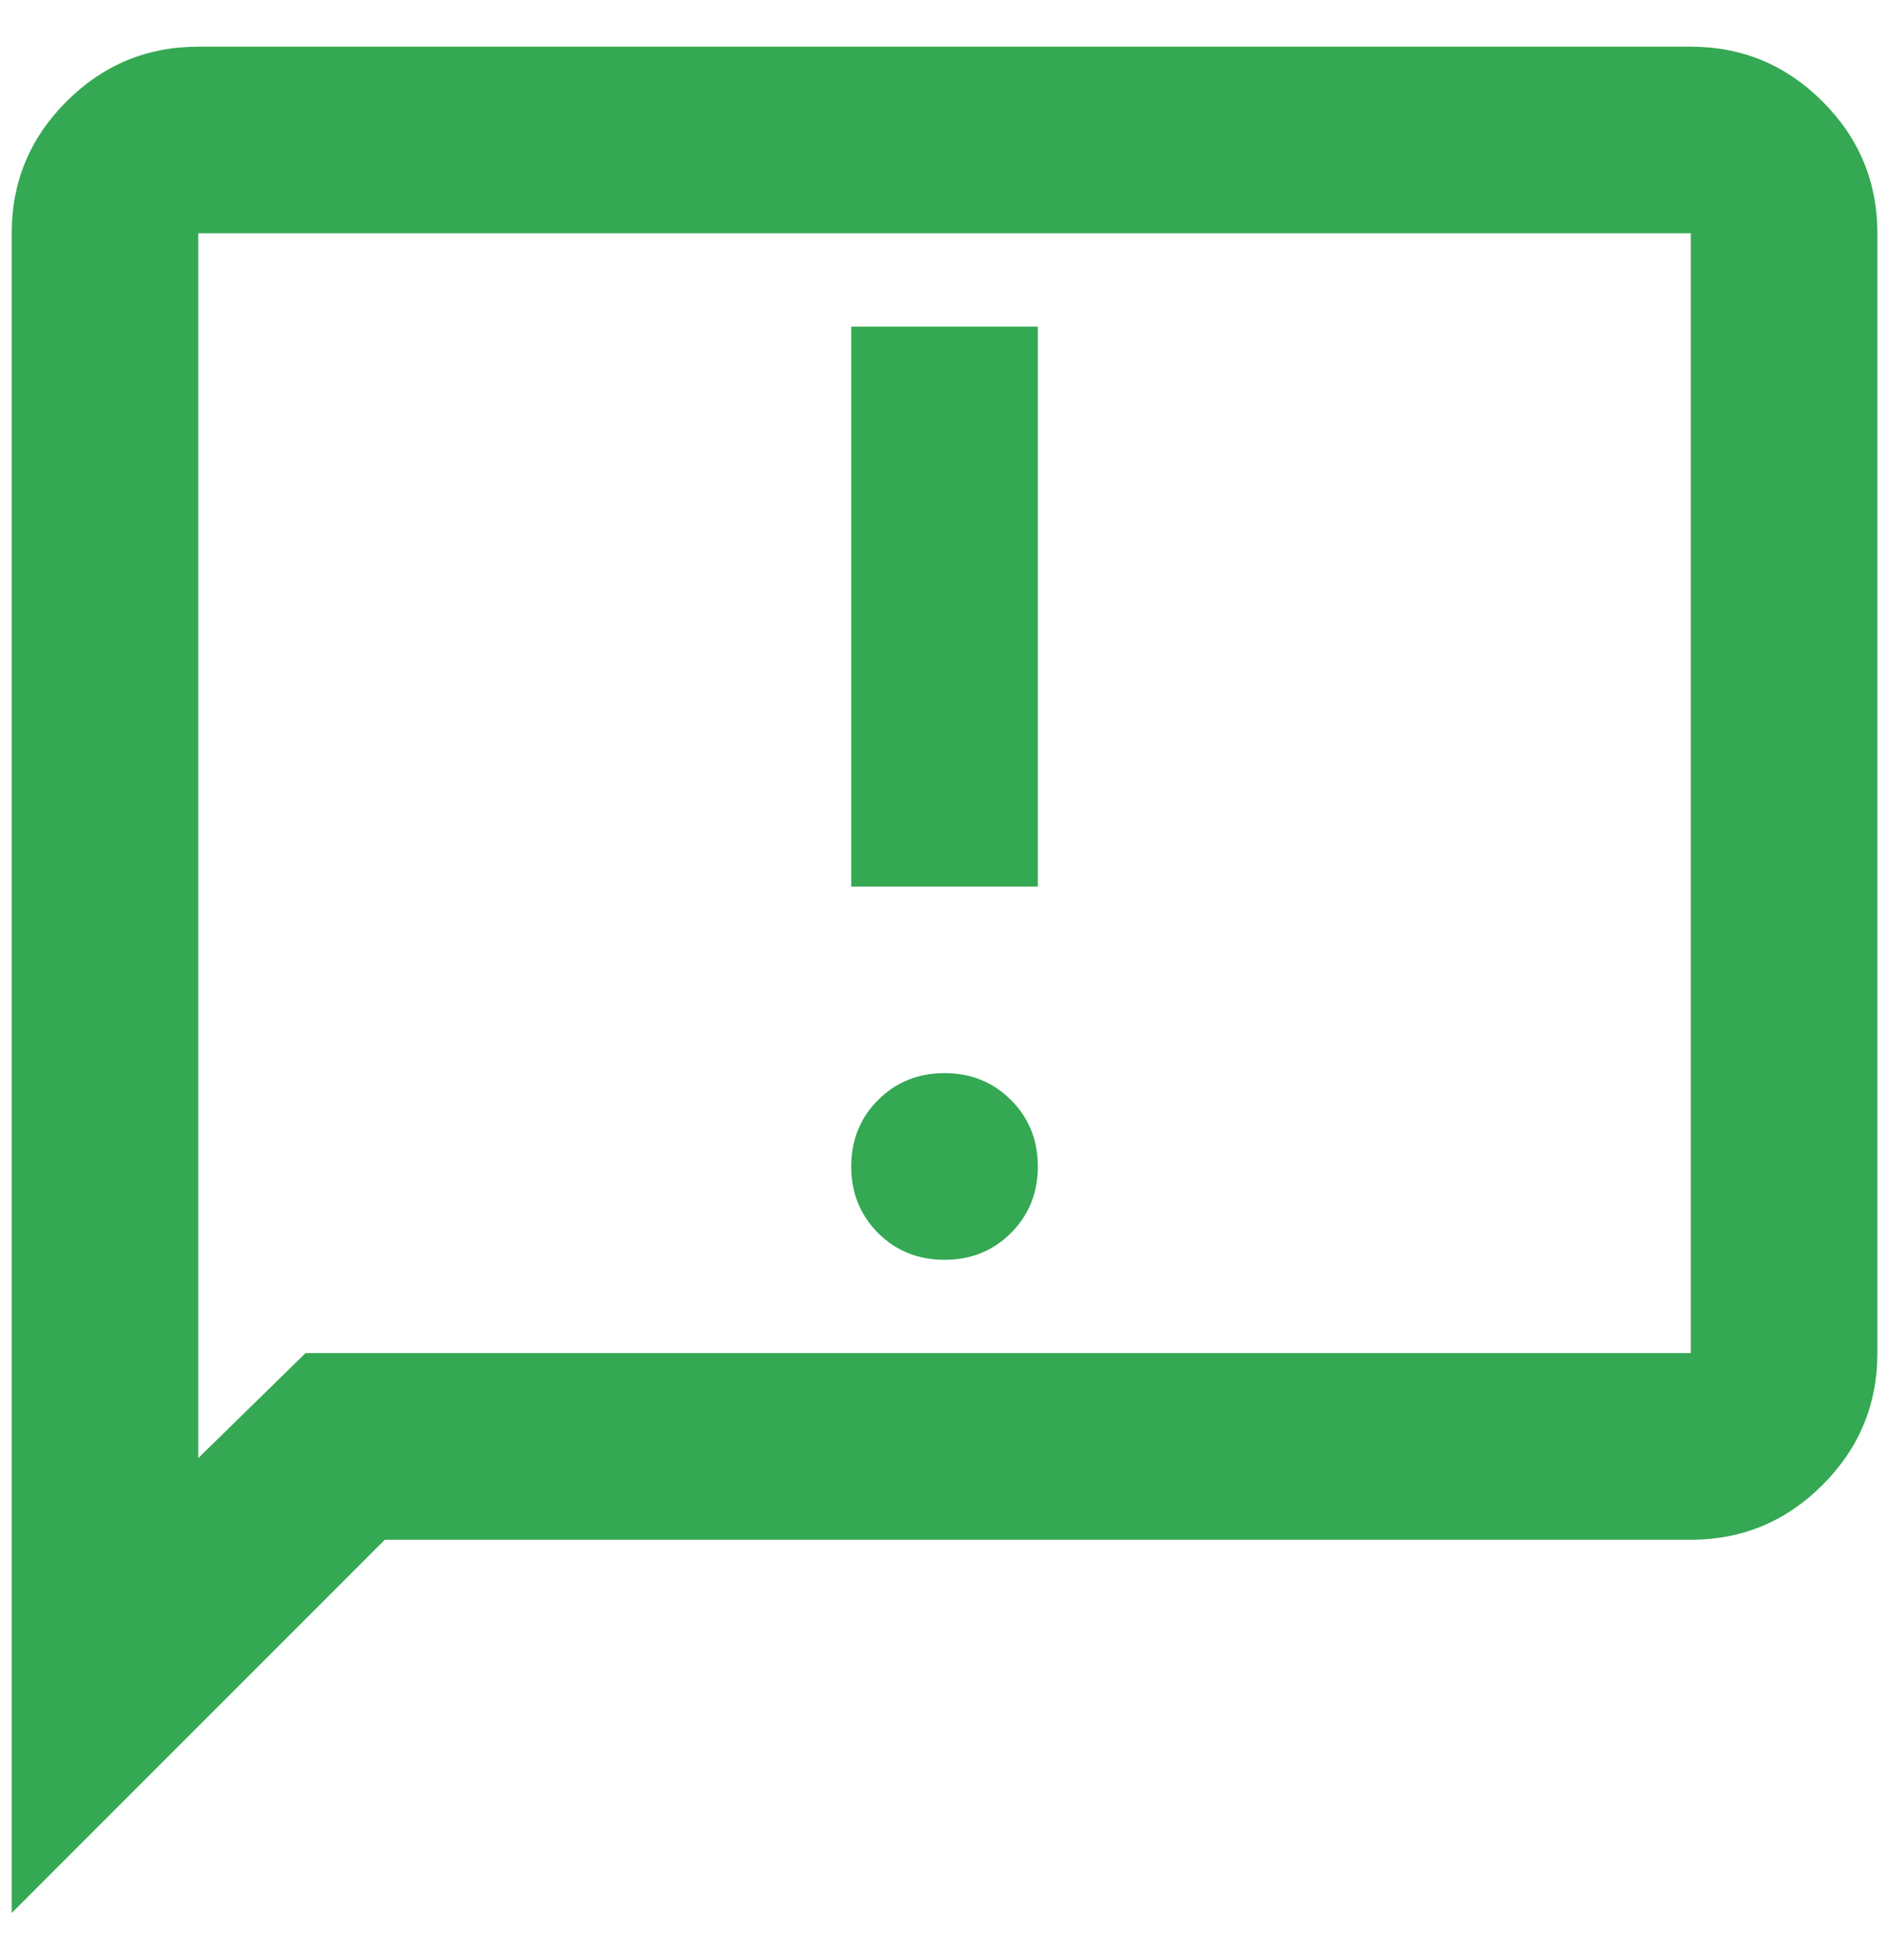 <svg width="27" height="28" viewBox="0 0 27 28" fill="none" xmlns="http://www.w3.org/2000/svg">
<path d="M13.5 18C13.878 18 14.195 17.872 14.45 17.617C14.706 17.361 14.834 17.044 14.834 16.667C14.834 16.289 14.706 15.972 14.45 15.717C14.195 15.461 13.878 15.333 13.5 15.333C13.123 15.333 12.806 15.461 12.55 15.717C12.295 15.972 12.167 16.289 12.167 16.667C12.167 17.044 12.295 17.361 12.55 17.617C12.806 17.872 13.123 18 13.5 18ZM12.167 12.667H14.834V4.667H12.167V12.667ZM0.167 27.333V3.333C0.167 2.6 0.428 1.972 0.95 1.45C1.473 0.928 2.1 0.667 2.834 0.667H24.167C24.9 0.667 25.528 0.928 26.05 1.45C26.573 1.972 26.834 2.6 26.834 3.333V19.333C26.834 20.067 26.573 20.694 26.05 21.217C25.528 21.739 24.9 22 24.167 22H5.5L0.167 27.333ZM4.367 19.333H24.167V3.333H2.834V20.833L4.367 19.333Z" fill="#34A853"/>
</svg>
